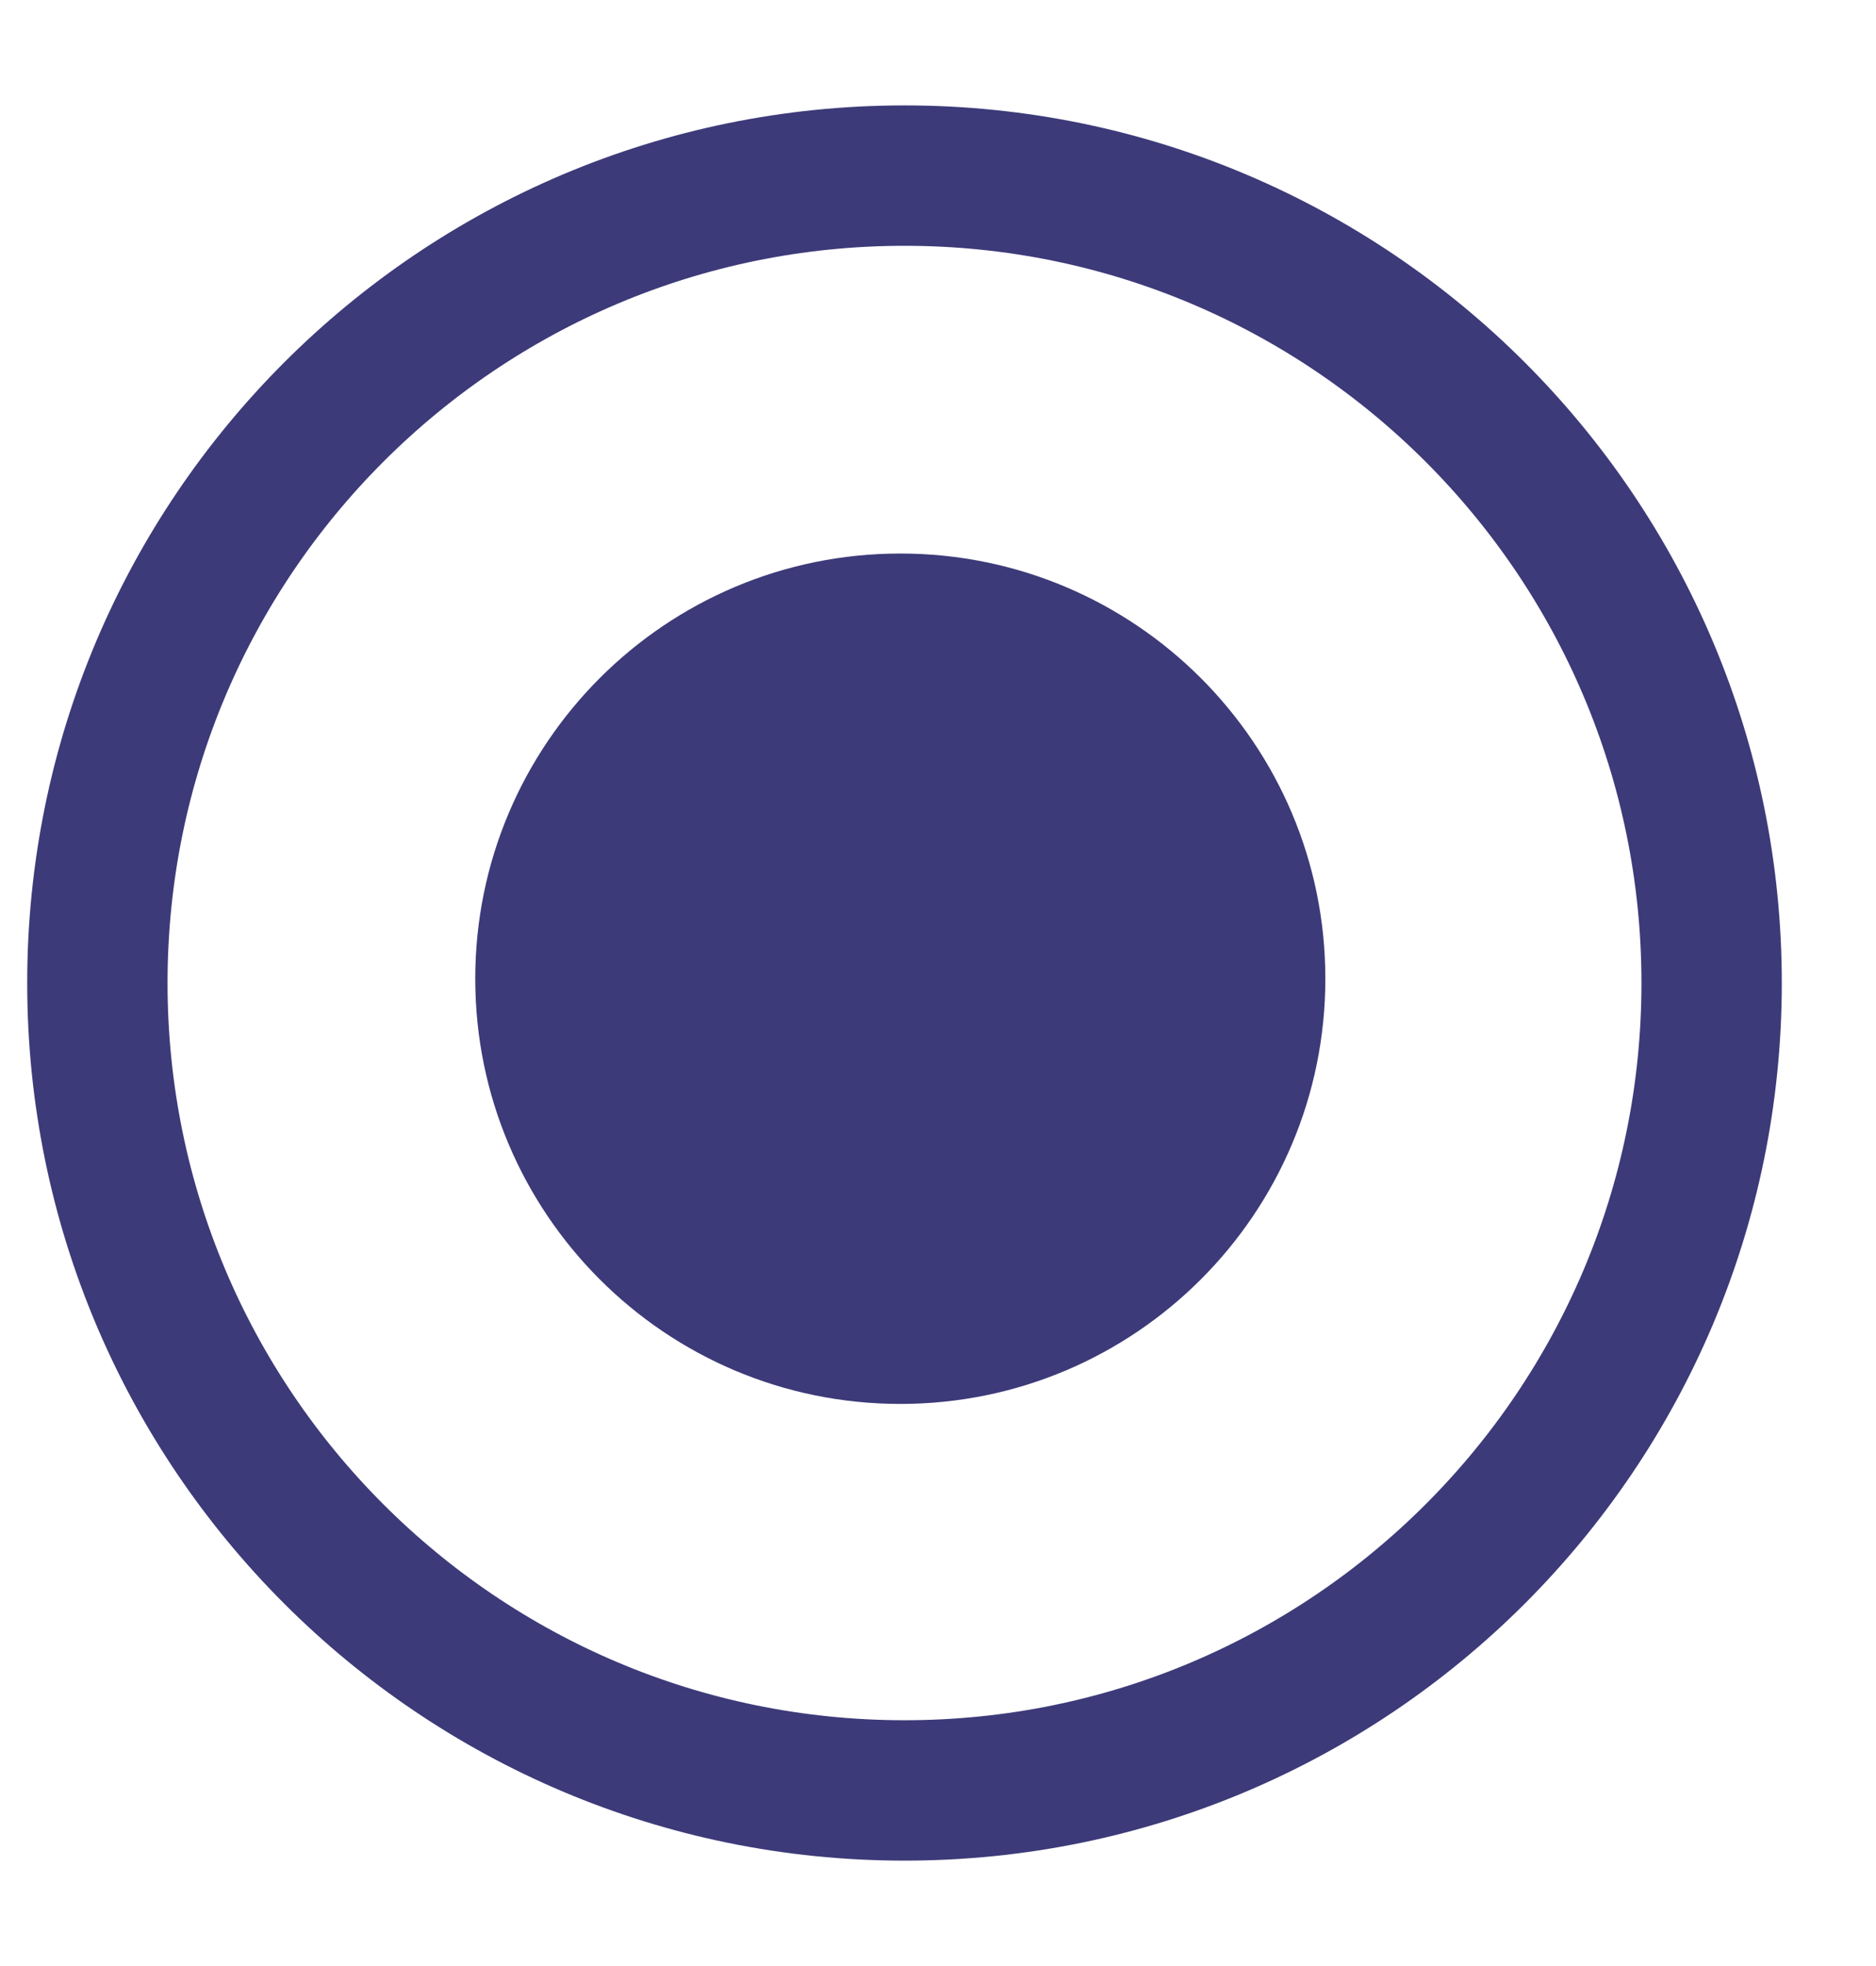 <svg xmlns="http://www.w3.org/2000/svg" width="21" height="22" viewBox="0 0 21 22" fill="none">
  <g clip-path="url(#clip0_34_11992)">
    <path d="M10.125 20.035C15.115 20.035 19.16 15.99 19.16 11C19.16 6.01 15.115 1.965 10.125 1.965C5.135 1.965 1.09 6.01 1.09 11C1.09 15.99 5.135 20.035 10.125 20.035Z" stroke="#3D3A79" stroke-width="1.571"/>
    <path d="M10.078 15.71C12.706 15.71 14.836 13.58 14.836 10.952C14.836 8.325 12.706 6.194 10.078 6.194C7.451 6.194 5.32 8.325 5.32 10.952C5.32 13.58 7.451 15.71 10.078 15.71Z" fill="#3D3A79"/>
  </g>
  <defs>
    <clipPath id="clip0_34_11992">
      <rect width="20" height="21" fill="white" transform="translate(0.125 0.5)"/>
    </clipPath>
  </defs>
</svg>